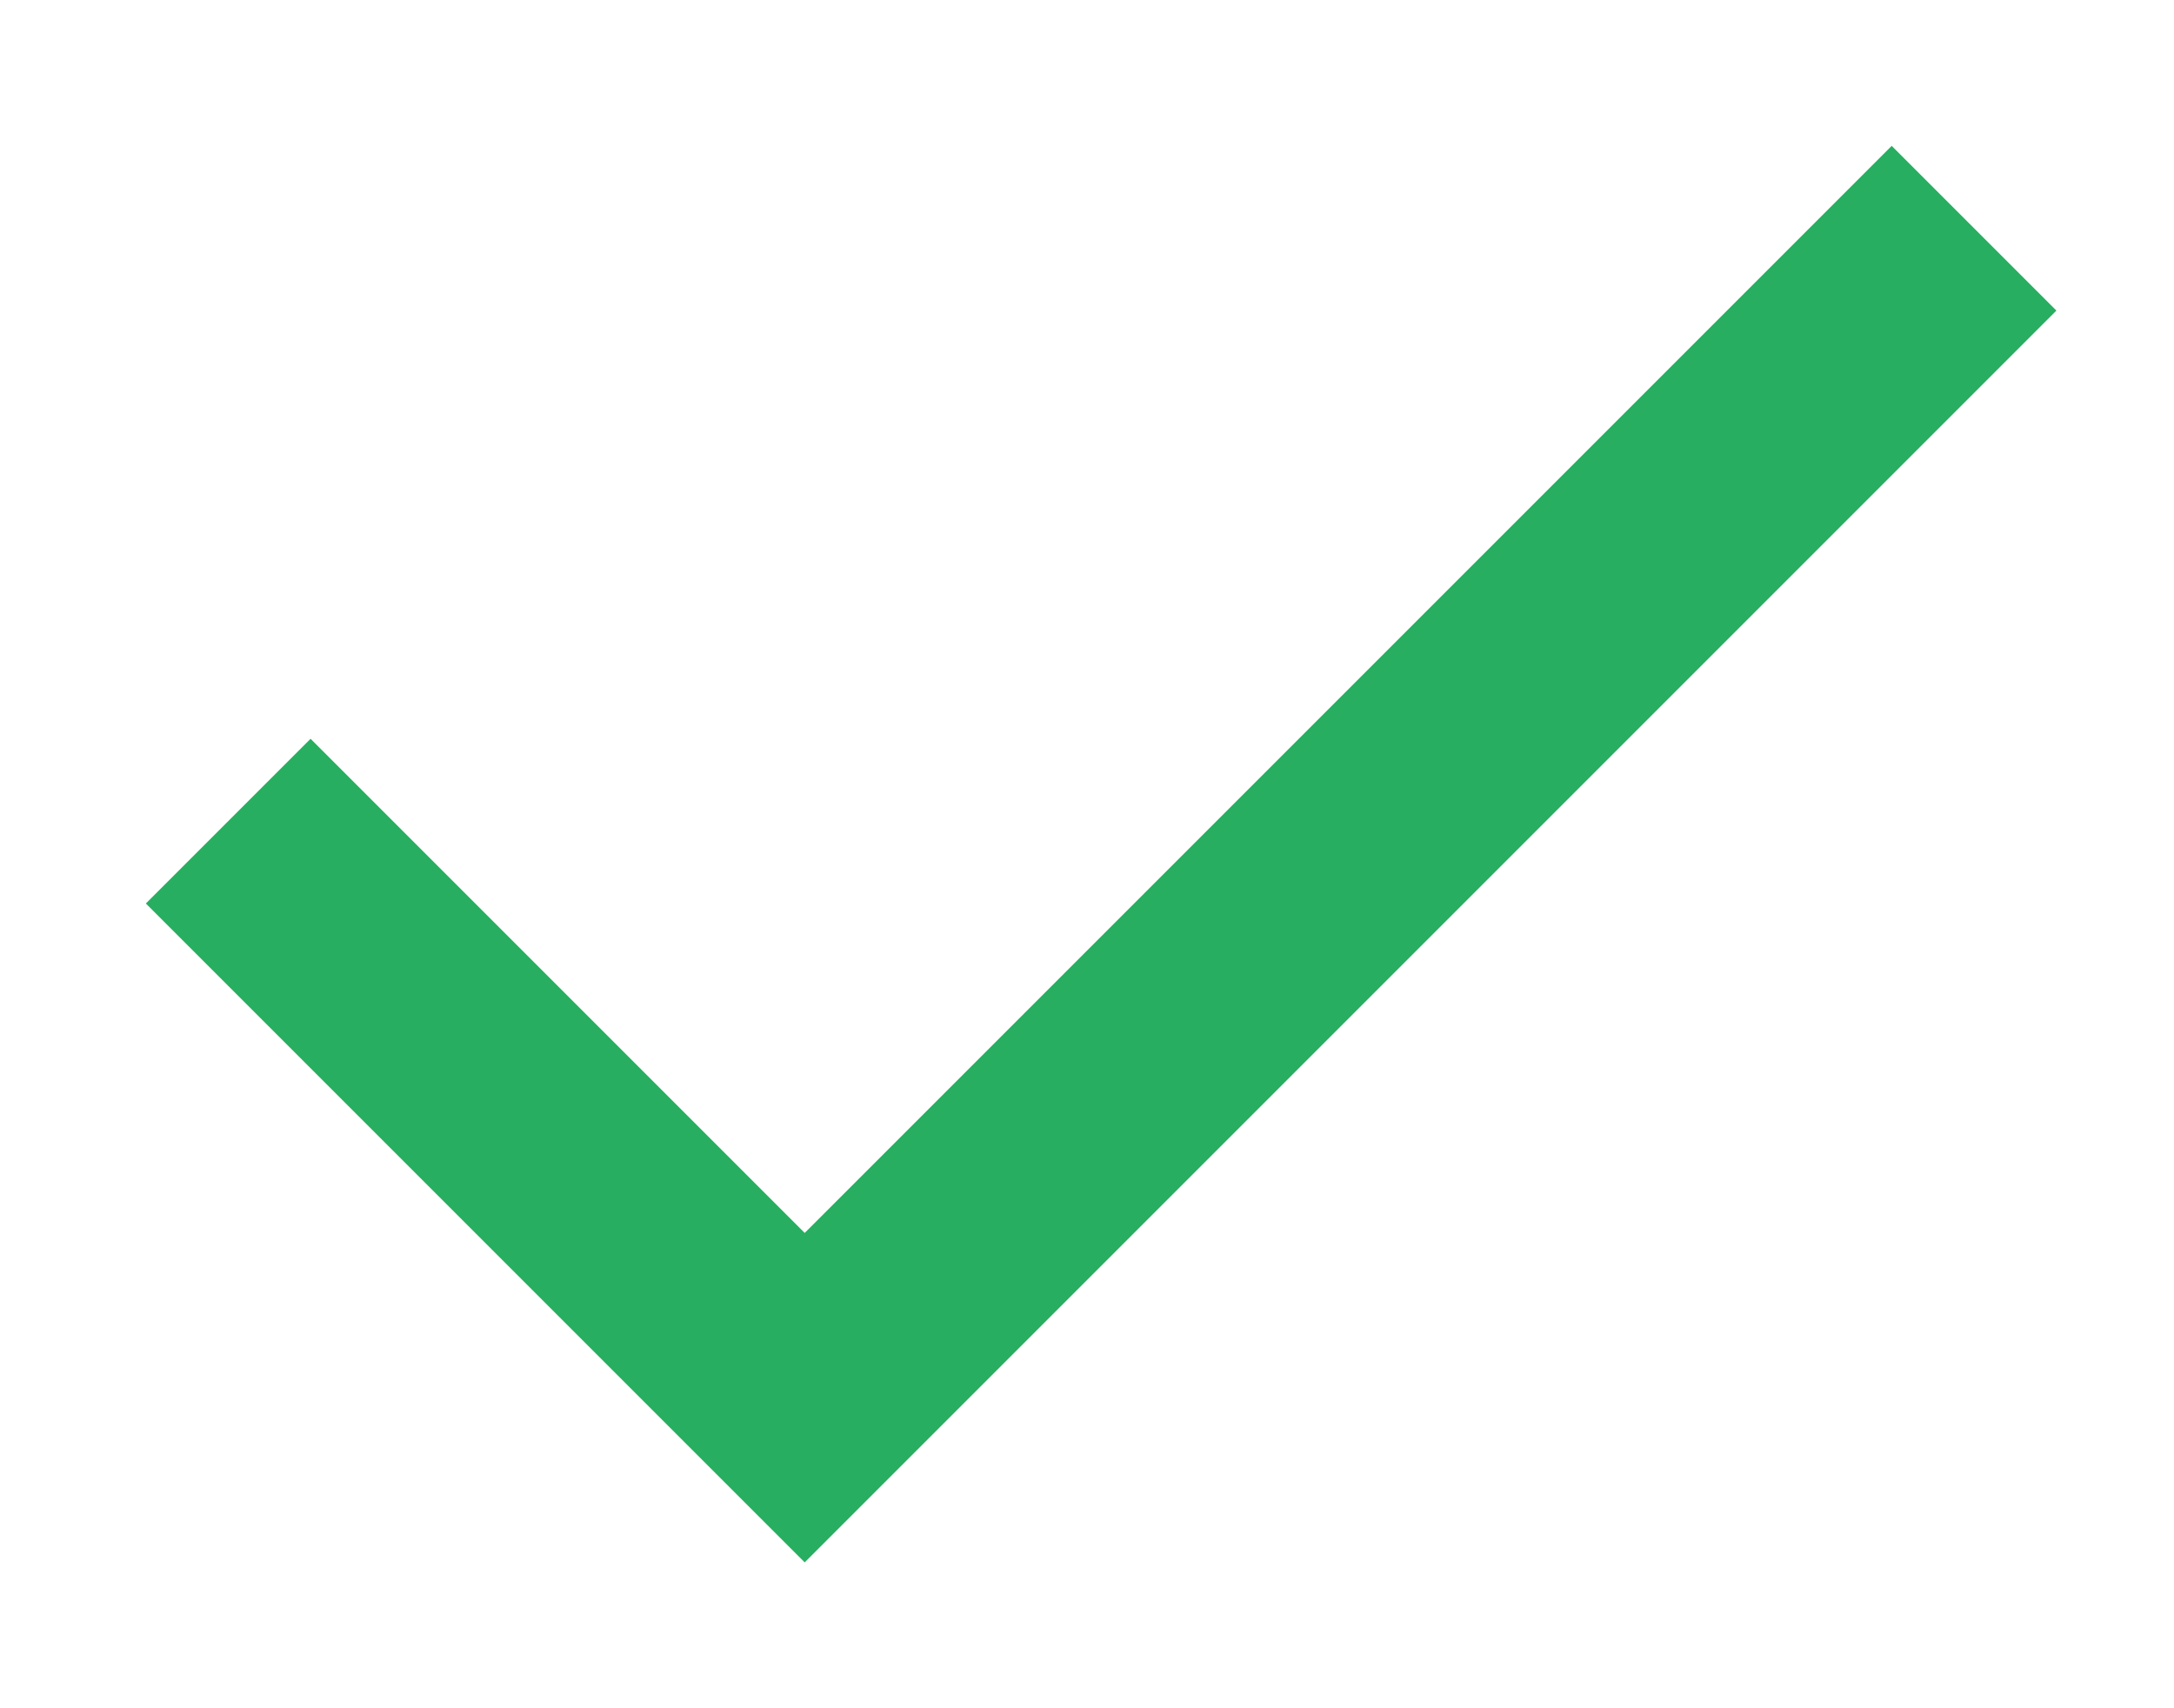 <?xml version="1.0" encoding="UTF-8"?>
<svg xmlns="http://www.w3.org/2000/svg" width="14" height="11" viewBox="0 0 14 11" fill="none">
  <path d="M2 5.818L5.182 9L12.182 2" stroke="#27AE60" stroke-width="1.5" stroke-linecap="square"></path>
</svg>
